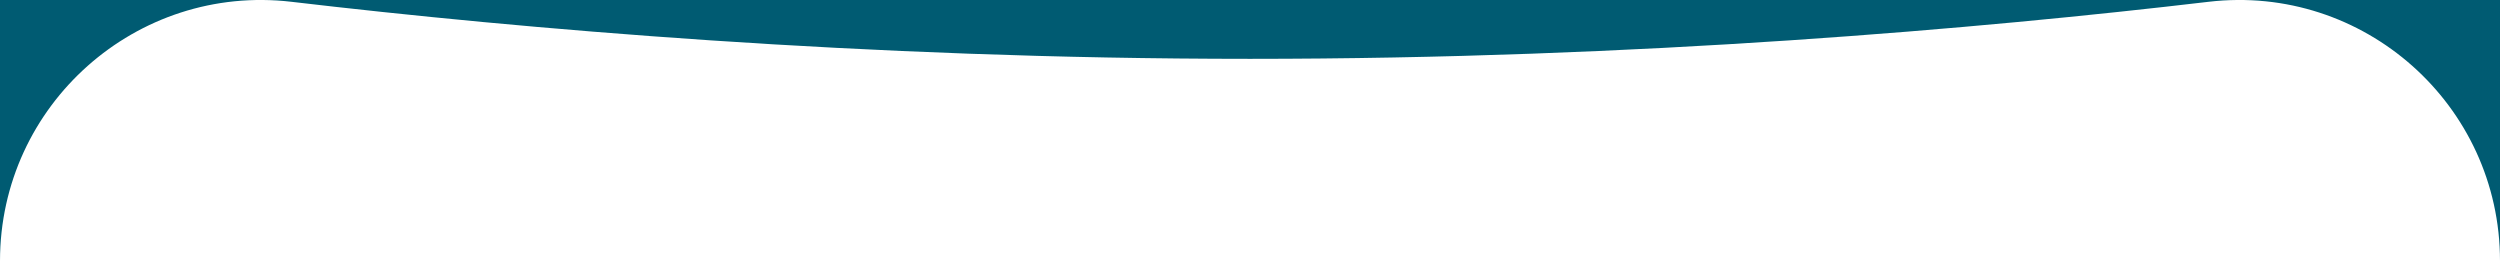 <?xml version="1.0" encoding="UTF-8"?><svg id="_レイヤー_2" xmlns="http://www.w3.org/2000/svg" viewBox="0 0 703.6 73.47"><defs><style>.cls-1{fill:#005b72;stroke-width:0px;}</style></defs><g id="_グループダイナミクス"><path class="cls-1" d="M0,0v73.46C0,29.48,38.38-4.63,82.06.51c64.18,7.55,160.62,16.05,269.74,16.05S557.36,8.07,621.54.51c43.68-5.14,82.06,28.97,82.06,72.95V0H0Z"/></g></svg>